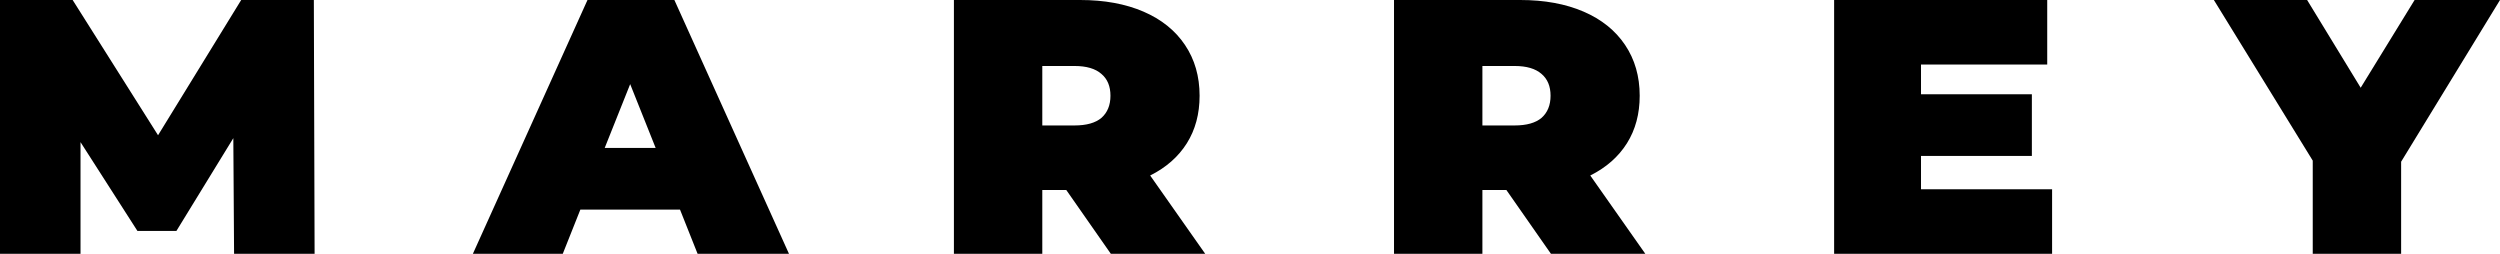 <svg width="197" height="20" viewBox="0 0 197 20" fill="none" xmlns="http://www.w3.org/2000/svg">
<path d="M189.209 12.743V20H182.244V12.657L174.453 0H181.801L186.022 6.914L190.271 0H197L189.209 12.743Z" fill="black"/>
<path d="M161.705 14.914V20H144.529V0H161.321V5.086H151.375V7.429H160.111V12.286H151.375V14.914H161.705Z" fill="black"/>
<path d="M118.702 14.971H116.813V20H109.848V0H119.794C121.702 0 123.365 0.305 124.782 0.914C126.198 1.524 127.29 2.4 128.057 3.543C128.825 4.686 129.208 6.019 129.208 7.543C129.208 8.971 128.874 10.219 128.205 11.286C127.536 12.352 126.572 13.2 125.313 13.829L129.651 20H122.214L118.702 14.971ZM122.184 7.543C122.184 6.8 121.948 6.229 121.476 5.829C121.004 5.41 120.296 5.2 119.351 5.2H116.813V9.886H119.351C120.296 9.886 121.004 9.686 121.476 9.286C121.948 8.867 122.184 8.286 122.184 7.543Z" fill="black"/>
<path d="M84.022 14.971H82.133V20H75.168V0H85.114C87.022 0 88.685 0.305 90.101 0.914C91.518 1.524 92.61 2.4 93.377 3.543C94.145 4.686 94.528 6.019 94.528 7.543C94.528 8.971 94.194 10.219 93.525 11.286C92.856 12.352 91.892 13.2 90.633 13.829L94.971 20H87.534L84.022 14.971ZM87.504 7.543C87.504 6.8 87.268 6.229 86.796 5.829C86.324 5.41 85.616 5.2 84.671 5.2H82.133V9.886H84.671C85.616 9.886 86.324 9.686 86.796 9.286C87.268 8.867 87.504 8.286 87.504 7.543Z" fill="black"/>
<path d="M53.584 16.514H45.733L44.346 20H37.263L46.294 0H53.141L62.172 20H54.971L53.584 16.514ZM51.665 11.657L49.658 6.629L47.651 11.657H51.665Z" fill="black"/>
<path d="M18.445 20L18.386 10.886L13.9 18.2H10.831L6.345 11.2V20H0V0H5.725L12.454 10.657L19.006 0H24.731L24.79 20H18.445Z" fill="black"/>
</svg>

